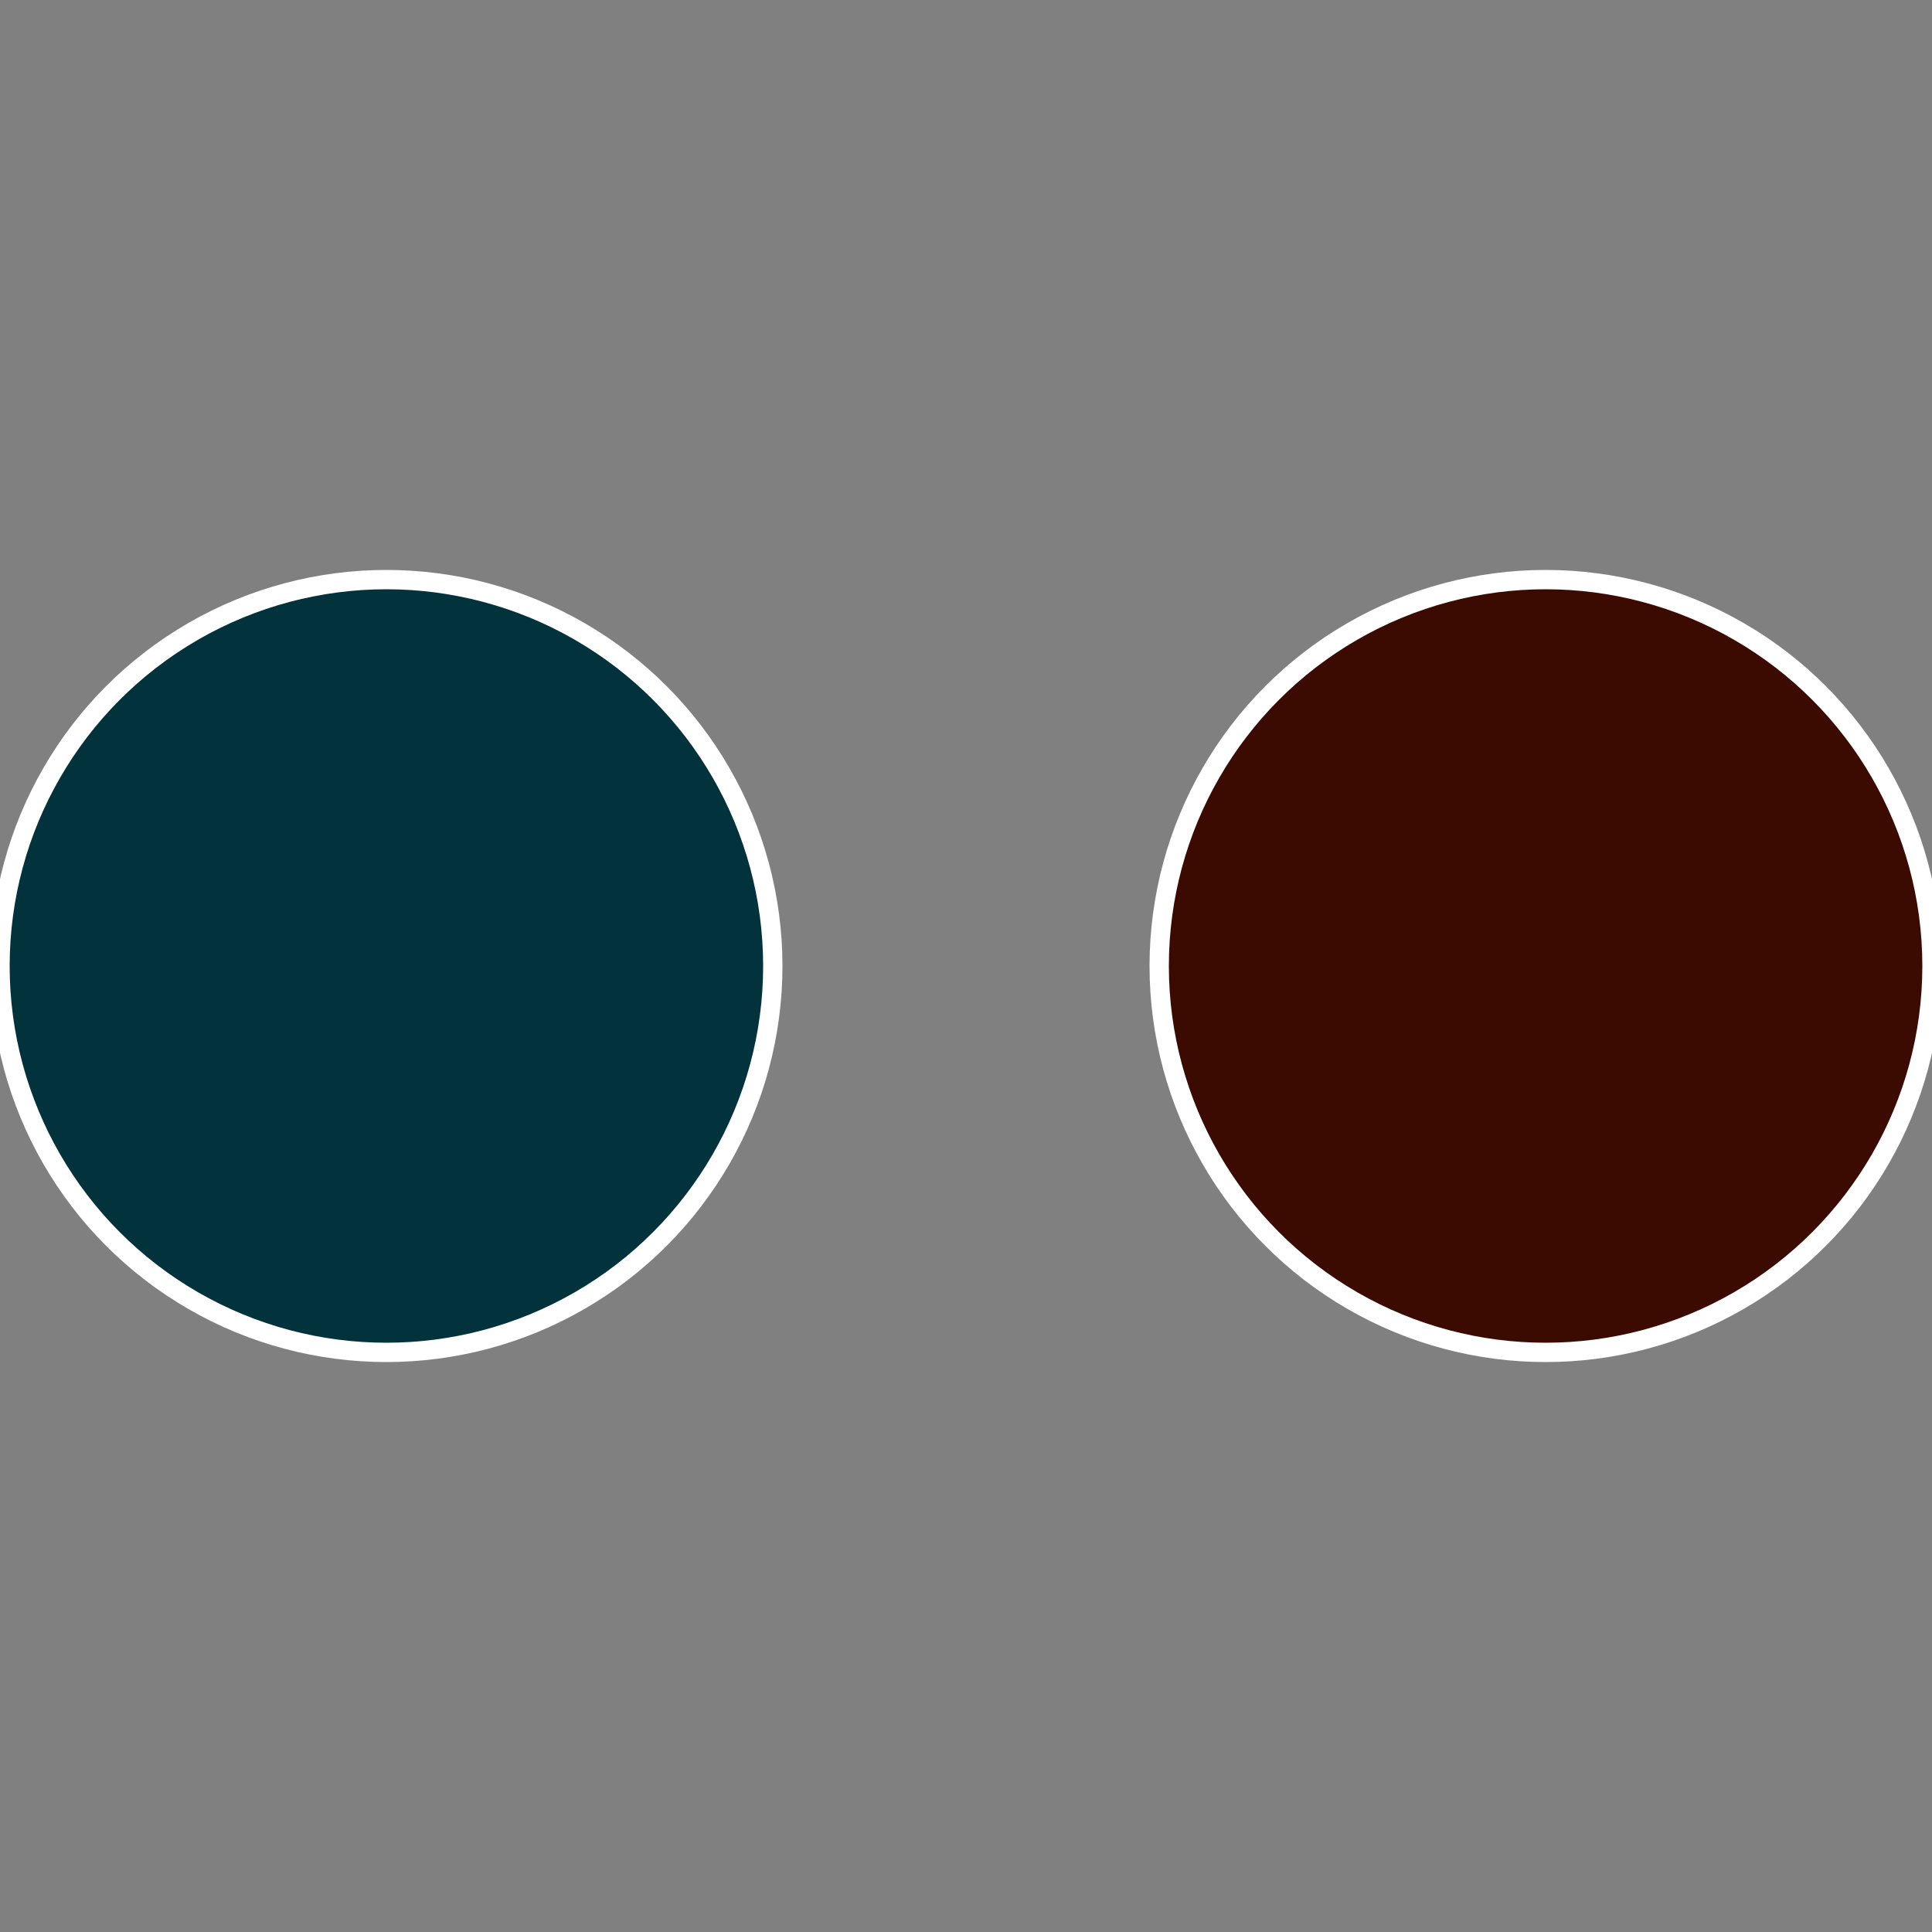 <?xml version="1.0" standalone="no"?>
<svg width="500" height="500" viewBox="-1 -1 2 2" xmlns="http://www.w3.org/2000/svg">
 
                <rect x="-1" y="-1" width="2" height="2" fill="#808080" stroke="none"/>
 
                <circle cx="0.6" cy="0" r="0.4" fill="#3b0b02" stroke="#fff" stroke-width="1%" />
             
                <circle cx="-0.6" cy="7.3478807948841E-17" r="0.4" fill="#02323b" stroke="#fff" stroke-width="1%" />
            </svg>

